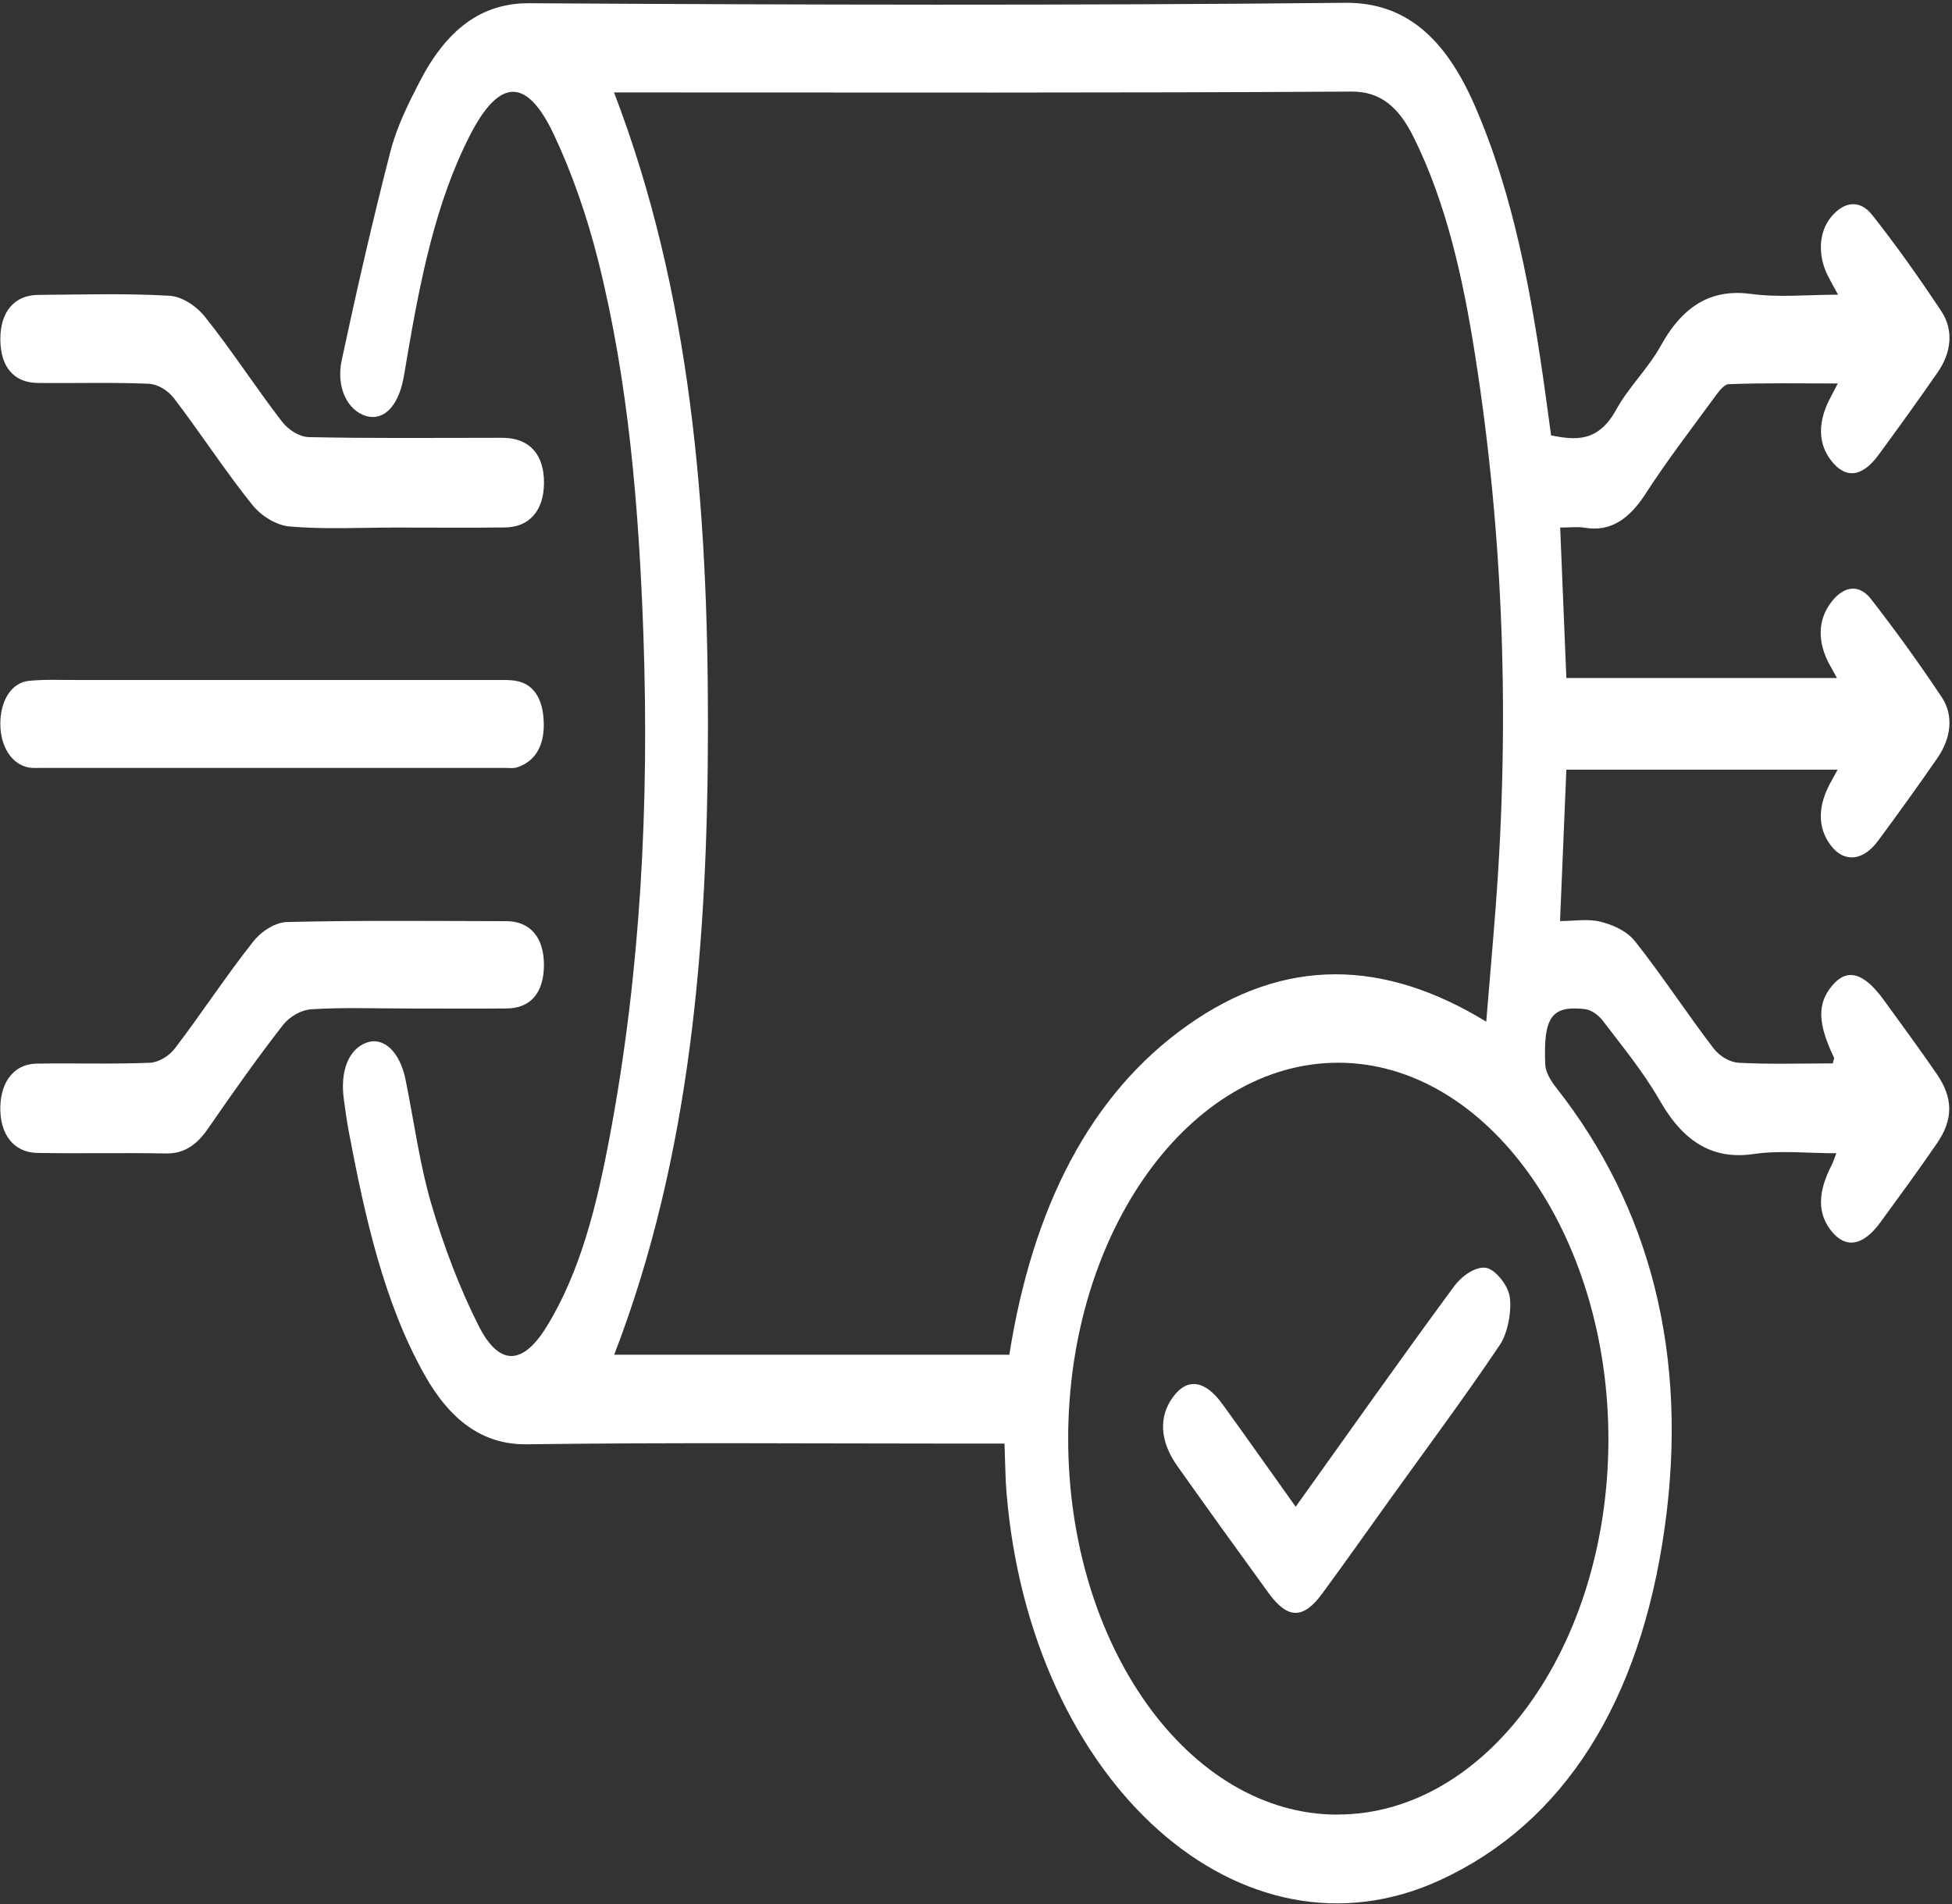 <svg width="41" height="40" viewBox="0 0 41 40" fill="none" xmlns="http://www.w3.org/2000/svg">
<rect x="0" y="0" width="41" height="40" fill="#333333" stroke="none"/>
<g clip-path="url(#clip0_2136_154)">
<path d="M21.099 30.327C20.721 30.327 20.394 30.327 20.066 30.327C17.067 30.327 14.067 30.302 11.068 30.342C10.143 30.354 9.456 29.844 8.913 28.875C8.069 27.37 7.67 25.59 7.327 23.779C7.285 23.559 7.256 23.333 7.224 23.11C7.138 22.506 7.319 22.045 7.696 21.905C8.054 21.772 8.398 22.092 8.518 22.68C8.696 23.556 8.816 24.468 9.063 25.305C9.325 26.194 9.656 27.065 10.052 27.85C10.485 28.708 10.979 28.68 11.474 27.882C12.191 26.727 12.537 25.314 12.807 23.875C13.457 20.419 13.639 16.896 13.514 13.334C13.419 10.661 13.202 8.015 12.565 5.479C12.333 4.555 12.019 3.644 11.633 2.826C11.059 1.61 10.486 1.646 9.874 2.837C9.15 4.244 8.828 5.879 8.546 7.532C8.52 7.68 8.499 7.829 8.469 7.976C8.352 8.55 8.048 8.846 7.689 8.739C7.303 8.626 7.055 8.143 7.177 7.569C7.492 6.096 7.827 4.63 8.2 3.184C8.336 2.657 8.579 2.171 8.818 1.709C9.379 0.625 10.108 0.061 11.117 0.068C16.828 0.102 22.54 0.117 28.251 0.059C29.522 0.046 30.358 0.8 30.976 2.219C31.791 4.088 32.169 6.17 32.462 8.289C32.501 8.566 32.538 8.845 32.579 9.147C33.098 9.25 33.566 9.292 33.943 8.613C34.216 8.119 34.61 7.754 34.885 7.26C35.379 6.37 35.993 6.069 36.783 6.175C37.365 6.254 37.957 6.191 38.607 6.191C38.513 6.018 38.45 5.908 38.392 5.793C38.177 5.366 38.198 4.873 38.463 4.556C38.737 4.226 39.067 4.19 39.325 4.518C39.832 5.158 40.313 5.84 40.777 6.54C41.035 6.93 40.991 7.401 40.701 7.819C40.293 8.409 39.874 8.988 39.454 9.561C39.112 10.025 38.77 10.062 38.472 9.689C38.177 9.32 38.174 8.848 38.463 8.321C38.495 8.264 38.524 8.204 38.601 8.056C37.798 8.056 37.054 8.042 36.31 8.071C36.199 8.076 36.078 8.256 35.984 8.384C35.505 9.038 35.013 9.678 34.565 10.371C34.214 10.916 33.819 11.174 33.298 11.088C33.139 11.061 32.977 11.083 32.77 11.083C32.815 12.164 32.856 13.183 32.9 14.244H38.584C38.494 14.075 38.415 13.952 38.355 13.813C38.169 13.375 38.212 12.965 38.481 12.629C38.737 12.309 39.05 12.265 39.301 12.588C39.814 13.246 40.31 13.935 40.784 14.646C41.037 15.026 40.986 15.502 40.692 15.927C40.284 16.517 39.867 17.097 39.444 17.668C39.125 18.098 38.726 18.123 38.453 17.759C38.167 17.379 38.175 16.911 38.477 16.39C38.509 16.335 38.538 16.277 38.597 16.169H32.9C32.856 17.215 32.813 18.237 32.767 19.35C33.068 19.35 33.356 19.296 33.627 19.366C33.879 19.432 34.165 19.551 34.348 19.782C34.916 20.499 35.432 21.293 35.991 22.023C36.123 22.195 36.339 22.317 36.52 22.327C37.183 22.362 37.848 22.34 38.496 22.34C38.516 22.257 38.528 22.232 38.523 22.222C38.179 21.502 38.166 21.091 38.477 20.713C38.795 20.327 39.148 20.425 39.579 21.024C39.948 21.535 40.322 22.04 40.681 22.564C41.027 23.067 41.03 23.517 40.685 24.018C40.298 24.583 39.896 25.131 39.496 25.679C39.138 26.17 38.779 26.235 38.481 25.88C38.172 25.509 38.171 25.052 38.477 24.468C38.499 24.425 38.514 24.375 38.571 24.228C37.96 24.228 37.39 24.162 36.832 24.244C36.01 24.364 35.38 24.028 34.86 23.117C34.512 22.51 34.082 21.992 33.674 21.454C33.575 21.324 33.425 21.215 33.291 21.2C32.592 21.119 32.413 21.364 32.457 22.366C32.464 22.534 32.584 22.721 32.685 22.848C34.653 25.346 35.472 28.452 34.968 32.073C34.455 35.766 32.84 38.296 30.265 39.49C26.079 41.433 21.647 37.455 21.141 31.359C21.115 31.042 21.114 30.72 21.099 30.328L21.099 30.327ZM31.217 21.462C31.288 20.604 31.356 19.833 31.415 19.059C31.712 15.166 31.586 11.299 30.985 7.472C30.731 5.851 30.381 4.269 29.691 2.88C29.377 2.246 28.991 1.921 28.392 1.924C23.395 1.955 18.397 1.942 13.401 1.942H12.897C14.511 6.149 14.871 10.642 14.87 15.223C14.869 19.801 14.507 24.292 12.901 28.46H21.2C21.689 25.367 22.895 22.991 24.938 21.544C26.978 20.099 29.064 20.147 31.218 21.464L31.217 21.462ZM28.089 38.12C31.22 38.124 33.77 34.608 33.783 30.269C33.796 25.912 31.228 22.322 28.103 22.326C24.988 22.329 22.437 25.883 22.436 30.221C22.436 34.575 24.97 38.118 28.089 38.122V38.12Z" fill="white"/>
<path d="M8.305 11.083C7.565 11.083 6.824 11.124 6.088 11.061C5.816 11.038 5.501 10.856 5.297 10.603C4.726 9.893 4.212 9.096 3.654 8.367C3.522 8.195 3.305 8.07 3.124 8.062C2.345 8.029 1.564 8.055 0.785 8.045C0.288 8.038 0.012 7.703 0.007 7.139C0.002 6.556 0.297 6.198 0.806 6.195C1.723 6.189 2.641 6.16 3.557 6.213C3.813 6.228 4.113 6.415 4.307 6.658C4.866 7.357 5.371 8.141 5.921 8.855C6.063 9.038 6.293 9.178 6.485 9.183C7.758 9.211 9.031 9.198 10.303 9.198C10.399 9.198 10.495 9.195 10.591 9.198C11.132 9.213 11.434 9.56 11.426 10.157C11.418 10.729 11.12 11.075 10.605 11.081C9.838 11.09 9.072 11.083 8.305 11.083H8.305Z" fill="white"/>
<path d="M8.55 21.187C7.879 21.187 7.208 21.161 6.539 21.203C6.333 21.216 6.087 21.348 5.938 21.541C5.395 22.238 4.877 22.974 4.365 23.716C4.121 24.07 3.847 24.238 3.493 24.232C2.59 24.215 1.687 24.237 0.784 24.221C0.281 24.212 -0.011 23.82 0.007 23.239C0.024 22.708 0.309 22.353 0.764 22.345C1.558 22.331 2.352 22.359 3.145 22.327C3.326 22.319 3.543 22.195 3.675 22.023C4.233 21.293 4.75 20.498 5.317 19.783C5.5 19.553 5.789 19.375 6.033 19.37C7.565 19.333 9.098 19.349 10.631 19.352C11.143 19.352 11.432 19.702 11.425 20.292C11.417 20.86 11.143 21.182 10.644 21.186C9.946 21.192 9.248 21.187 8.551 21.187H8.55Z" fill="white"/>
<path d="M5.705 14.286C7.28 14.286 8.855 14.286 10.43 14.286C10.567 14.286 10.705 14.28 10.84 14.304C11.205 14.369 11.406 14.673 11.421 15.178C11.436 15.692 11.225 15.991 10.882 16.114C10.792 16.148 10.691 16.132 10.596 16.132C7.35 16.132 4.103 16.132 0.857 16.132C0.775 16.132 0.692 16.139 0.611 16.125C0.252 16.065 0.007 15.69 0.007 15.207C0.006 14.716 0.243 14.338 0.61 14.303C0.938 14.271 1.267 14.285 1.596 14.285C2.966 14.284 4.335 14.285 5.705 14.285V14.286Z" fill="white"/>
<path d="M27.214 31.655C28.352 30.063 29.434 28.527 30.54 27.026C30.706 26.8 30.994 26.603 31.209 26.634C31.399 26.661 31.674 26.993 31.711 27.246C31.756 27.554 31.663 28.015 31.506 28.249C30.759 29.362 29.97 30.418 29.197 31.496C28.724 32.156 28.254 32.822 27.775 33.474C27.373 34.023 27.046 34.02 26.642 33.462C26 32.579 25.361 31.691 24.728 30.797C24.359 30.276 24.333 29.763 24.639 29.347C24.937 28.942 25.31 28.99 25.678 29.5C26.181 30.196 26.677 30.9 27.214 31.653V31.655Z" fill="white"/>
</g>
<defs>
<clipPath id="clip0_2136_154">
<rect width="41" height="40" fill="white"/>
</clipPath>
</defs>
</svg>
